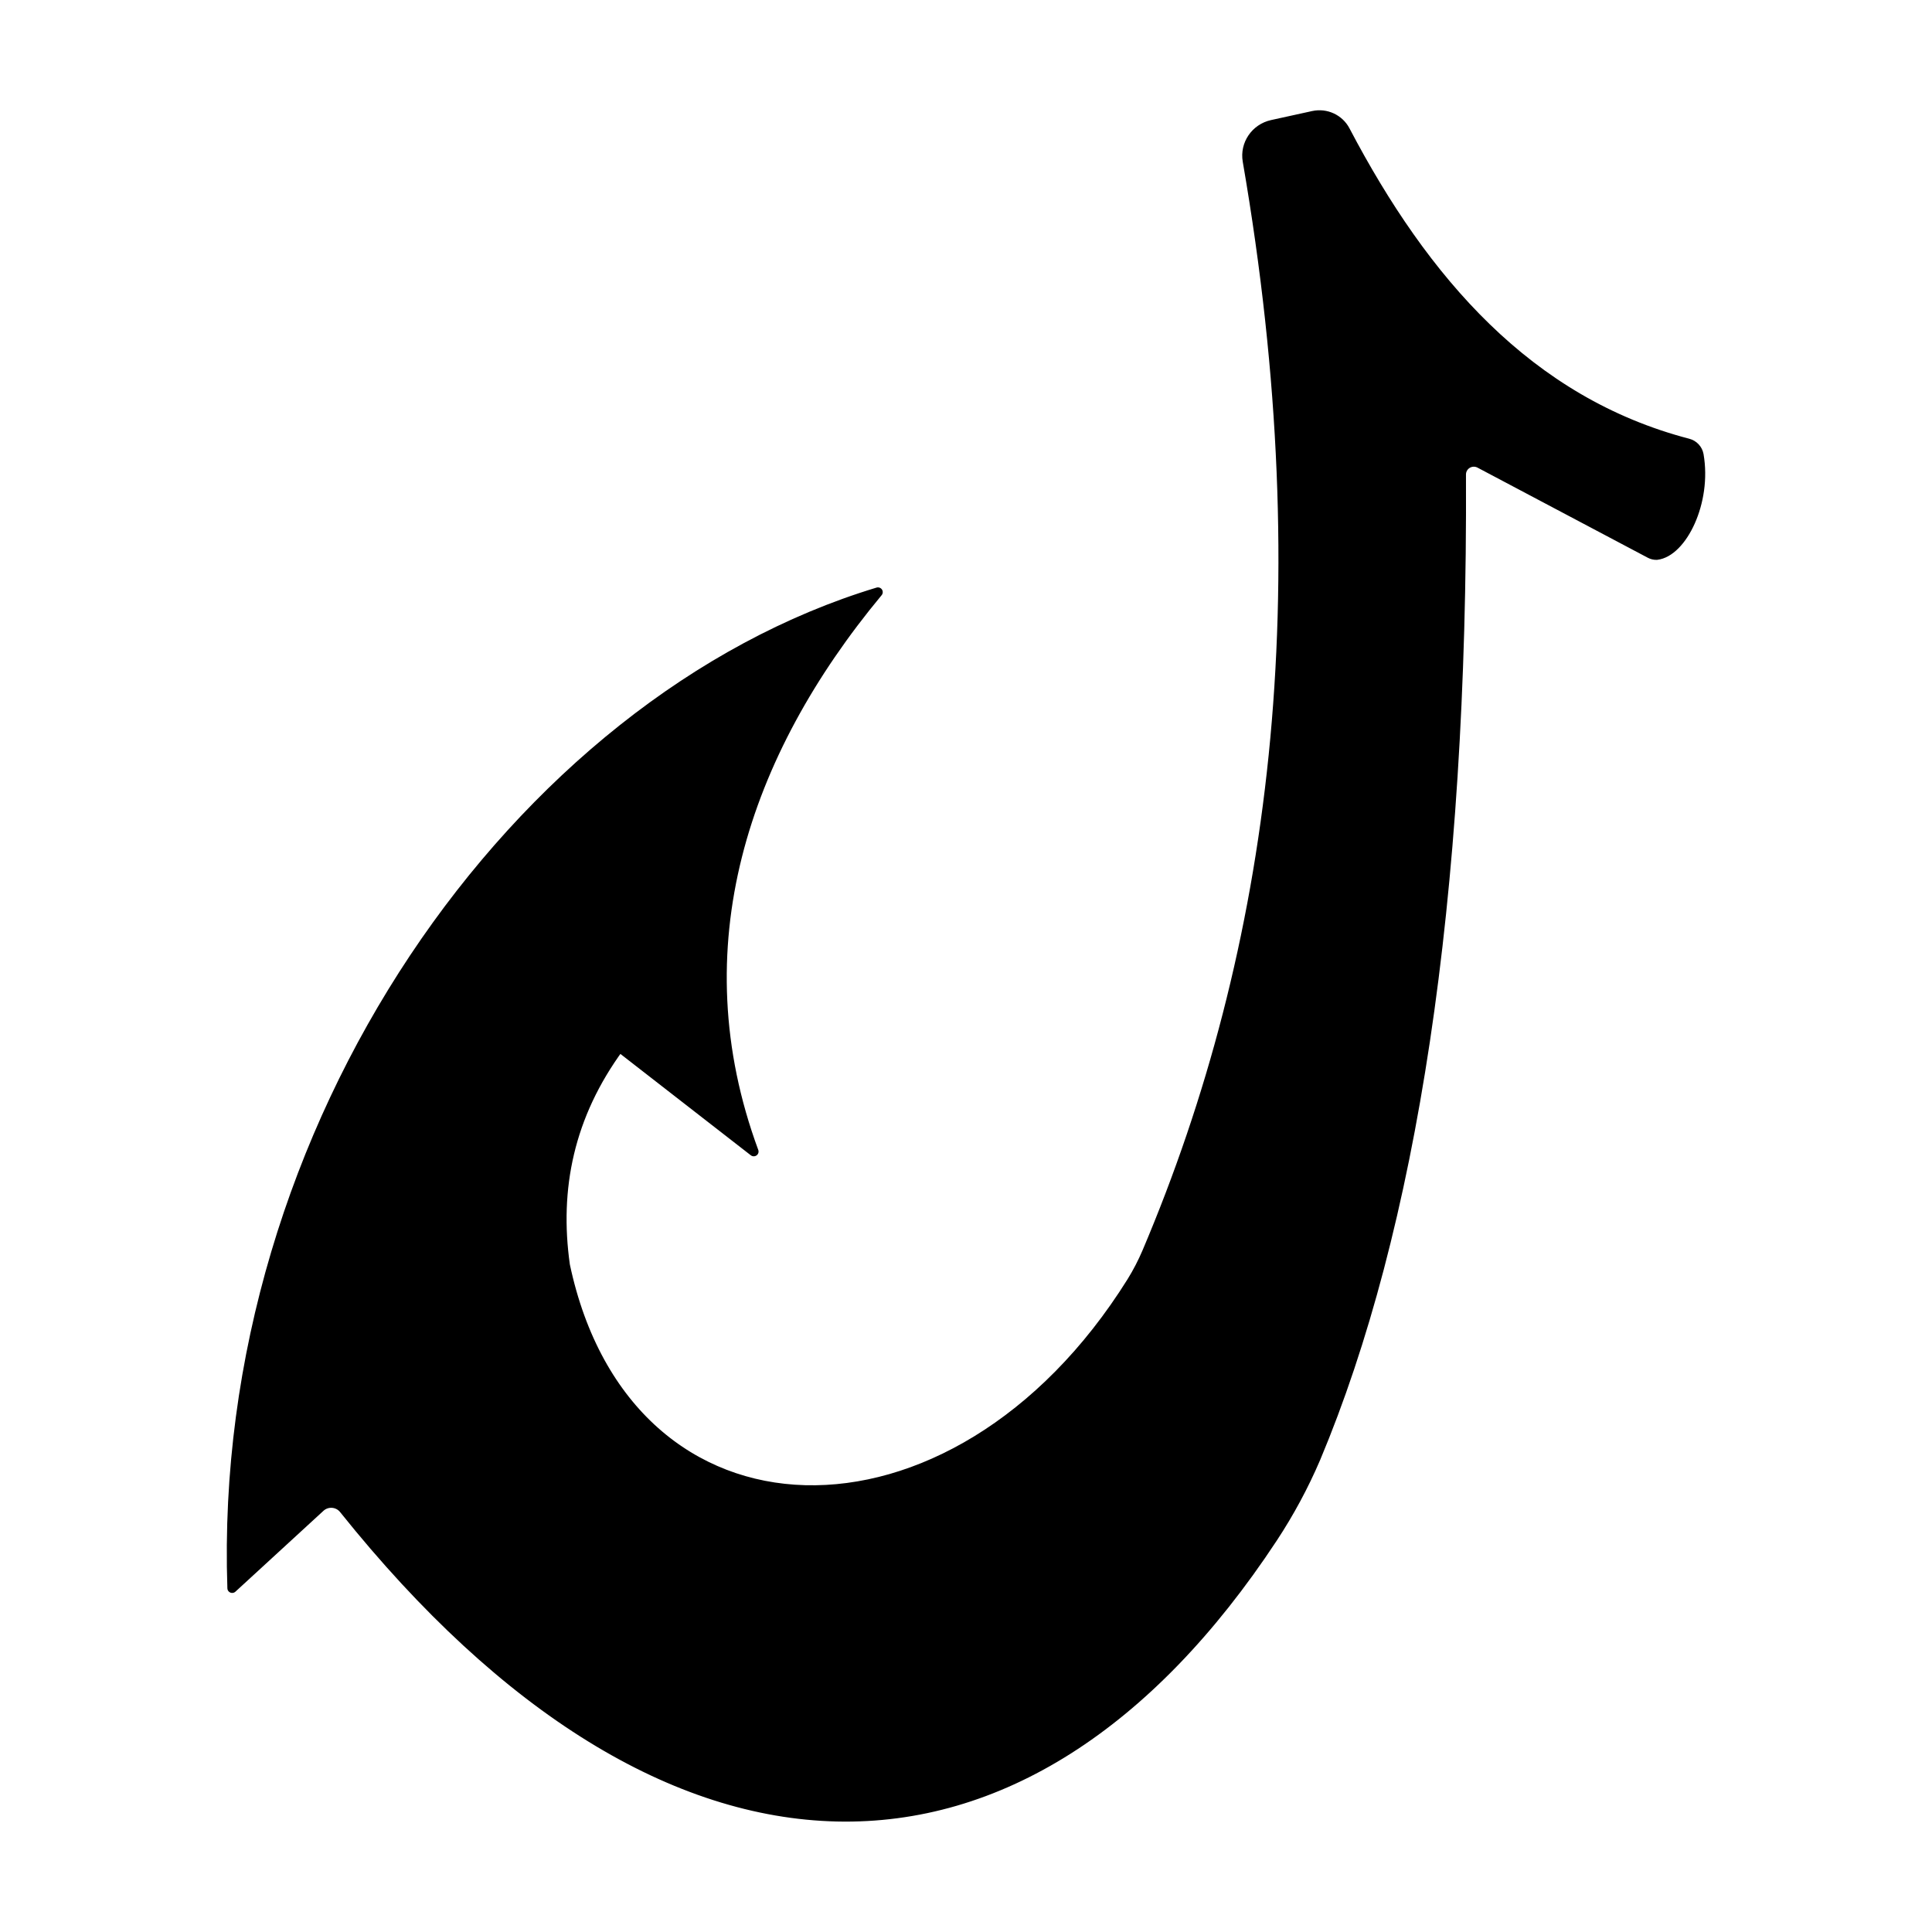 <?xml version="1.0" encoding="UTF-8"?>
<!-- Uploaded to: ICON Repo, www.svgrepo.com, Generator: ICON Repo Mixer Tools -->
<svg width="800px" height="800px" version="1.1" viewBox="144 144 512 512" xmlns="http://www.w3.org/2000/svg">
 <path transform="matrix(6.053 0 0 5.989 68.471 -591.74)" d="m50.916 149.05c-15.777 4.819-28.96 23.67-28.273 44.075 0 0 2.664-2.474 3.855-3.579 0.144-0.134 0.338-0.201 0.534-0.186 0.197 0.015 0.378 0.111 0.5 0.266 14.195 17.927 29.8 17.947 40.666 1.283 0.731-1.121 1.362-2.305 1.885-3.539 4.199-10.116 6.454-24.61 6.368-43.525-0.001-0.194 0.101-0.375 0.268-0.476 0.166-0.1 0.374-0.105 0.545-0.014 1.95 1.043 6.757 3.614 7.46 3.99 0.088 0.047 0.187 0.07 0.286 0.067 1.109-0.127 2.207-2.342 1.844-4.44-0.046-0.247-0.231-0.445-0.474-0.507-6.975-1.841-11.556-7.195-15.005-13.839-0.265-0.513-0.842-0.783-1.405-0.658-0.537 0.118-1.214 0.268-1.799 0.399-0.729 0.163-1.202 0.868-1.076 1.604 3.275 19.174 1.222 34.885-4.398 48.278-0.192 0.456-0.418 0.897-0.676 1.318-7.773 12.569-22.086 12.237-24.801-0.733-0.473-3.384 0.173-6.621 2.377-9.651l5.882 4.621c-3.296-9.028-0.445-17.591 5.437-24.753" fill-rule="evenodd" stroke="#000000" stroke-linecap="round" stroke-linejoin="round" stroke-miterlimit="1.5" stroke-width=".42"/>
</svg>